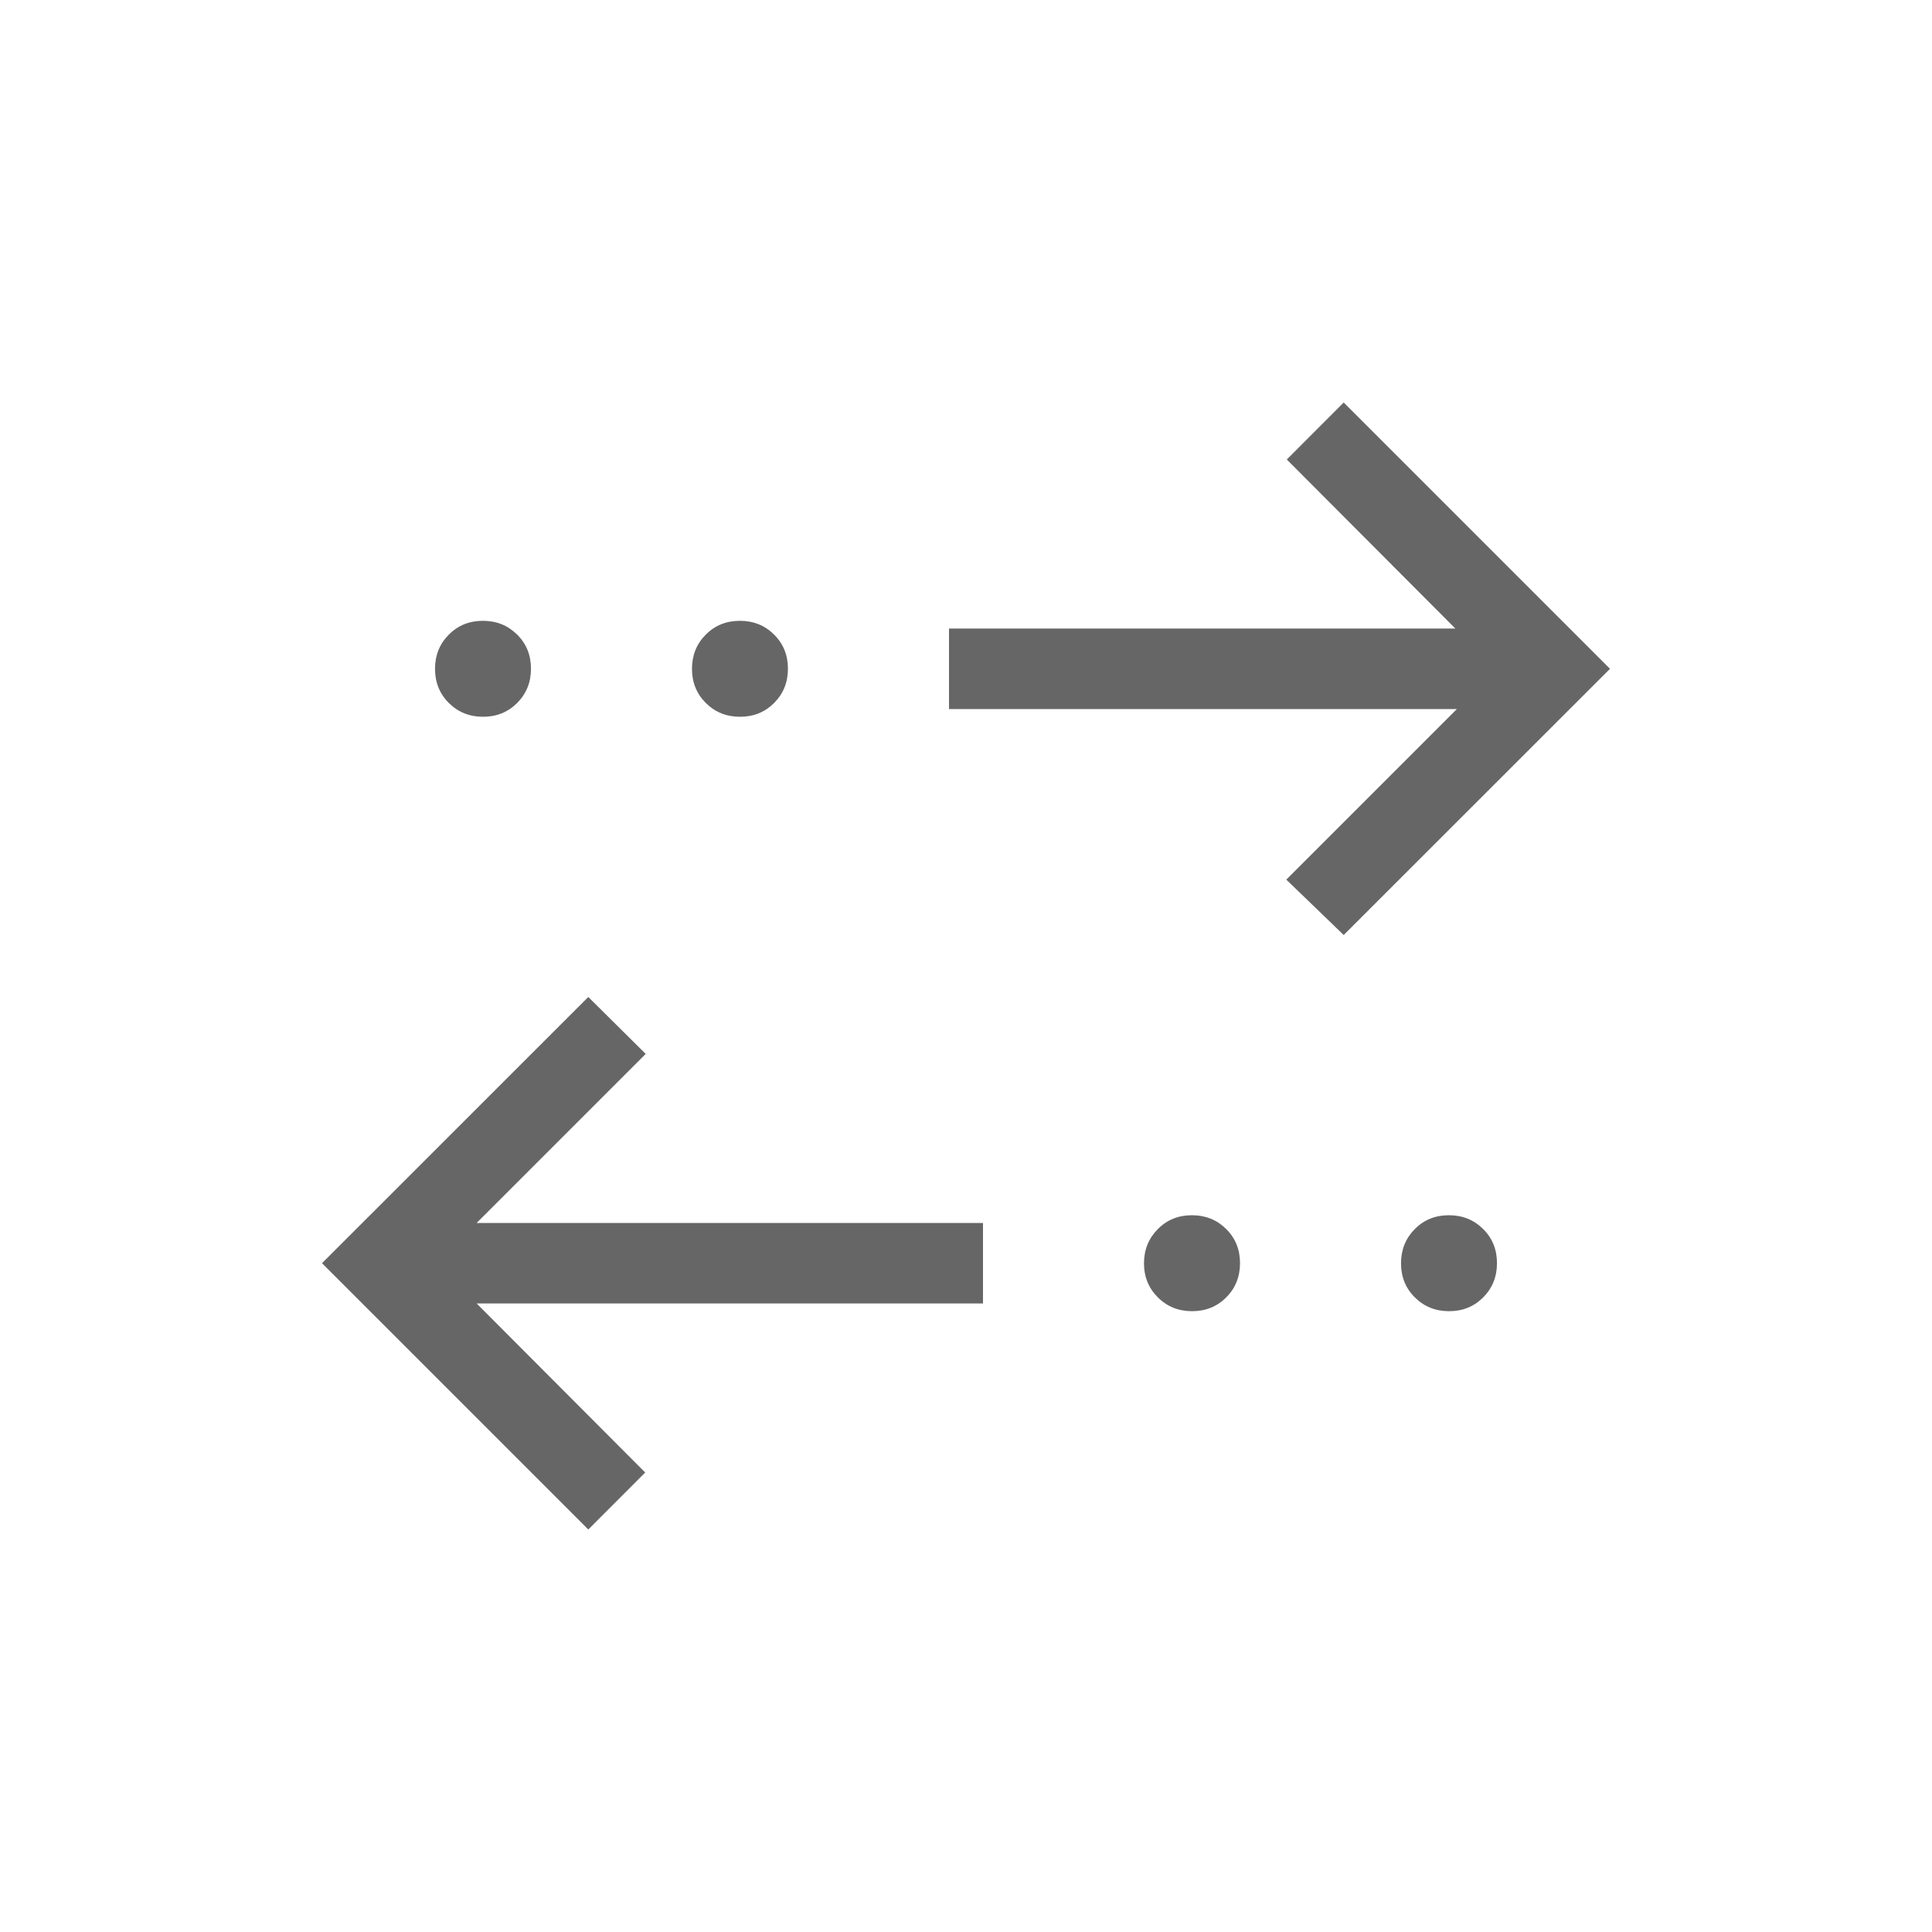 <svg width="24" height="24" viewBox="0 0 24 24" fill="none" xmlns="http://www.w3.org/2000/svg">
<g id="multiple_stop">
<mask id="mask0_7433_10111" style="mask-type:alpha" maskUnits="userSpaceOnUse" x="0" y="0" width="24" height="24">
<rect id="Bounding box" width="24" height="24" fill="#D9D9D9"/>
</mask>
<g mask="url(#mask0_7433_10111)">
<path id="multiple_stop_2" d="M7.308 19L4 15.692L7.308 12.385L8.021 13.092L5.921 15.192H12.211V16.192H5.921L8.015 18.292L7.308 19ZM14.809 16.288C14.64 16.288 14.498 16.231 14.384 16.117C14.269 16.003 14.211 15.862 14.211 15.693C14.211 15.525 14.269 15.383 14.383 15.268C14.497 15.153 14.638 15.096 14.807 15.096C14.975 15.096 15.117 15.153 15.232 15.267C15.347 15.381 15.404 15.523 15.404 15.691C15.404 15.86 15.347 16.002 15.233 16.116C15.119 16.231 14.977 16.288 14.809 16.288ZM18.001 16.288C17.832 16.288 17.691 16.231 17.576 16.117C17.461 16.003 17.404 15.862 17.404 15.693C17.404 15.525 17.461 15.383 17.575 15.268C17.689 15.153 17.83 15.096 17.999 15.096C18.168 15.096 18.309 15.153 18.424 15.267C18.539 15.381 18.596 15.523 18.596 15.691C18.596 15.86 18.539 16.002 18.425 16.116C18.311 16.231 18.17 16.288 18.001 16.288ZM16.692 11.615L15.979 10.927L18.098 8.808H11.789V7.808H18.079L15.985 5.708L16.692 5L20 8.308L16.692 11.615ZM6.001 8.904C5.832 8.904 5.691 8.847 5.576 8.733C5.461 8.619 5.404 8.477 5.404 8.309C5.404 8.14 5.461 7.998 5.575 7.884C5.689 7.769 5.83 7.712 5.999 7.712C6.168 7.712 6.309 7.769 6.424 7.883C6.539 7.997 6.596 8.138 6.596 8.307C6.596 8.475 6.539 8.617 6.425 8.732C6.311 8.846 6.17 8.904 6.001 8.904ZM9.193 8.904C9.025 8.904 8.883 8.847 8.768 8.733C8.654 8.619 8.596 8.477 8.596 8.309C8.596 8.14 8.653 7.998 8.767 7.884C8.881 7.769 9.023 7.712 9.191 7.712C9.36 7.712 9.502 7.769 9.616 7.883C9.731 7.997 9.788 8.138 9.788 8.307C9.788 8.475 9.731 8.617 9.617 8.732C9.503 8.846 9.362 8.904 9.193 8.904Z" fill="#666666"/>
</g>
</g>
</svg>
